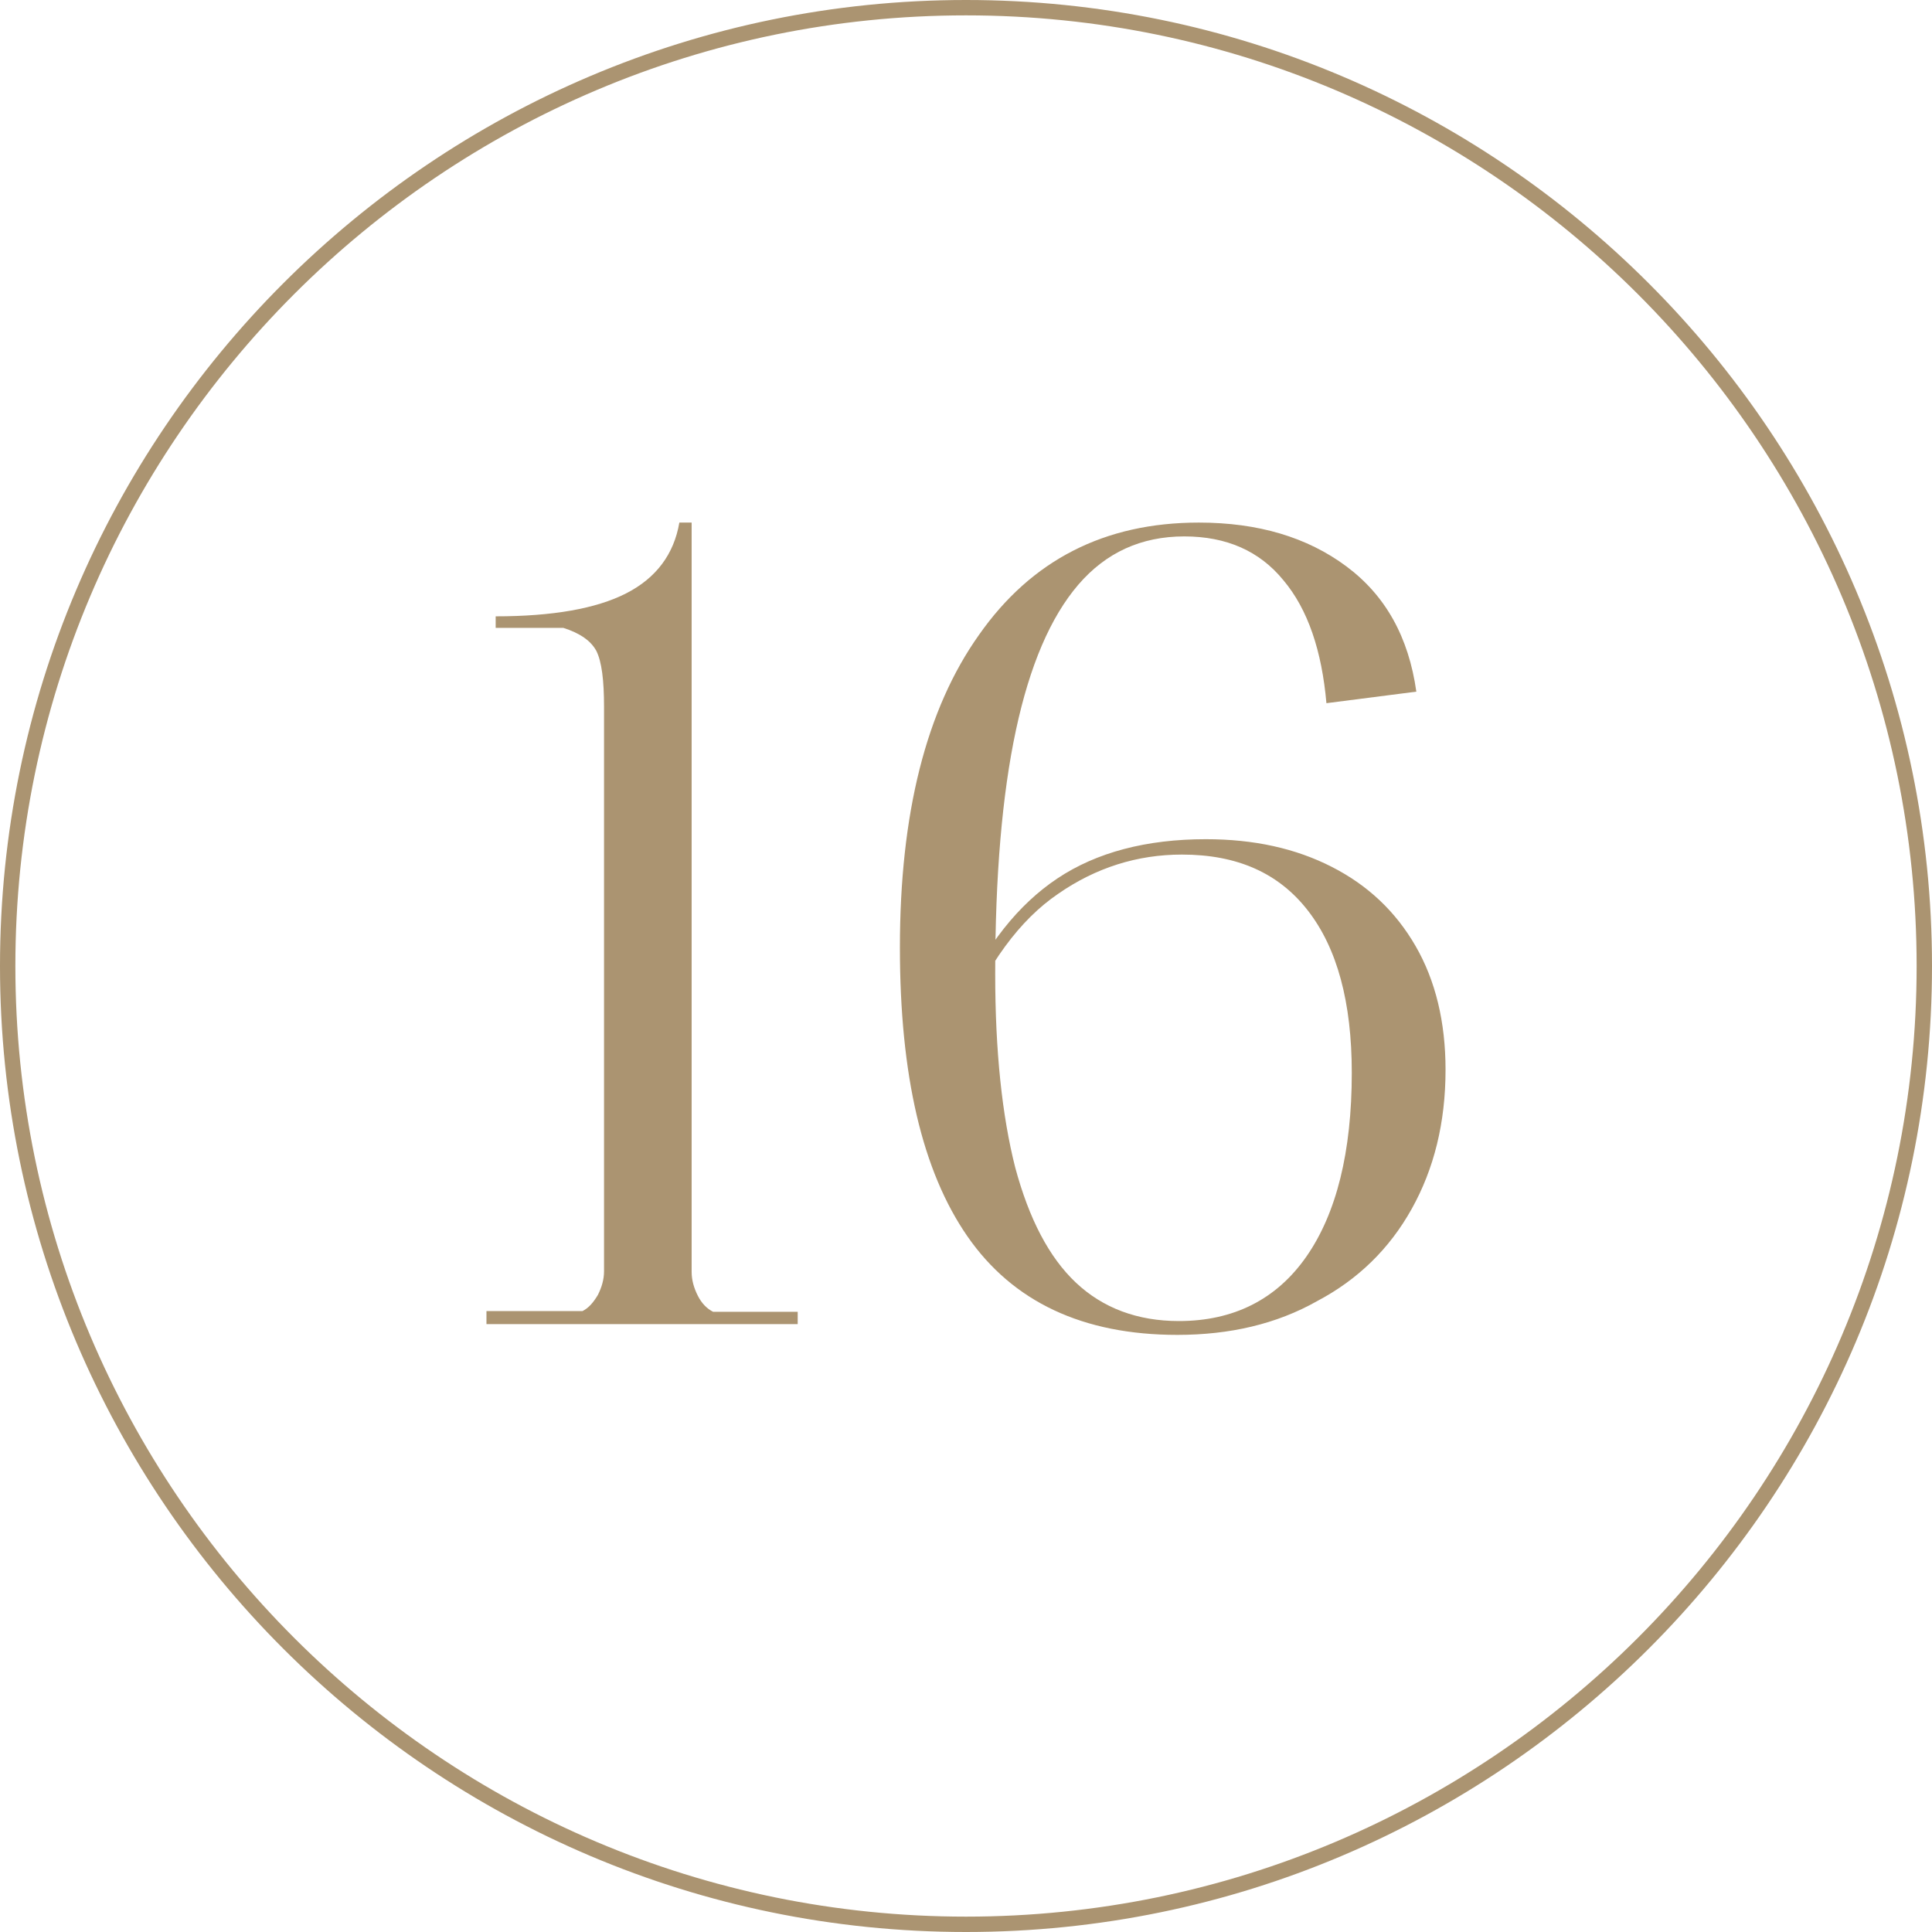<?xml version="1.0" encoding="UTF-8"?> <!-- Generator: Adobe Illustrator 23.0.1, SVG Export Plug-In . SVG Version: 6.00 Build 0) --> <svg xmlns="http://www.w3.org/2000/svg" xmlns:xlink="http://www.w3.org/1999/xlink" id="Слой_1" x="0px" y="0px" viewBox="0 0 251.4 251.4" style="enable-background:new 0 0 251.4 251.4;" xml:space="preserve"> <style type="text/css"> .st0{fill:#AB9471;} </style> <g> <path class="st0" d="M63.3,172.2v-1.6h12.5c0.8-0.4,1.4-1.1,2-2.1c0.5-1,0.8-2,0.8-3.1V92c0-3.5-0.3-5.9-1-7.3 c-0.7-1.3-2.1-2.3-4.3-3h-8.8v-1.5c7.4,0,13.1-1,17-3c3.9-2,6.2-5.1,6.9-9.2h1.6v97.5c0,1.1,0.3,2.1,0.8,3.1c0.5,1,1.2,1.7,2,2.1 h11v1.6H63.3z"></path> <path class="st0" d="M153.2,173.7c-12.3,0-21.4-4.3-27.3-12.8c-5.9-8.5-8.8-21-8.8-37.6c0-17.4,3.4-31,10.3-40.7 C134.2,72.9,143.7,68,156,68c7.7,0,14.1,1.9,19.2,5.7c5.1,3.8,8.1,9.2,9.1,16.3l-11.7,1.5c-0.6-6.8-2.4-12.2-5.6-16 c-3.1-3.8-7.4-5.7-12.9-5.7c-5.6,0-10.2,2.1-13.8,6.3c-3.6,4.2-6.3,10.5-8.1,18.9c-1.8,8.4-2.7,19-2.7,31.7 c0,10.1,0.9,18.5,2.6,25.2c1.8,6.7,4.4,11.7,7.9,15c3.5,3.3,8,5,13.4,5c7.1,0,12.7-2.8,16.6-8.4c3.9-5.6,5.9-13.6,5.9-23.9 c0-9.2-1.9-16.2-5.7-21.1c-3.8-4.9-9.2-7.3-16.4-7.3c-5.8,0-11.2,1.7-16.1,5.1c-5,3.4-9.2,9.1-12.6,17.2v-3.4 c3.2-7.1,7.4-12.4,12.5-15.8s11.6-5.1,19.3-5.1c6.3,0,11.7,1.2,16.4,3.6c4.7,2.4,8.3,5.8,10.9,10.3c2.6,4.5,3.9,9.9,3.9,16.1 c0,6.9-1.5,12.9-4.4,18.1c-2.9,5.2-7,9.2-12.3,12C166.1,172.3,160,173.7,153.2,173.7z"></path> </g> <path class="st0" d="M125.7,251.4C56.4,251.4,0,195,0,125.7S56.4,0,125.7,0s125.7,56.4,125.7,125.7S195,251.4,125.7,251.4z M125.7,2 C57.5,2,2,57.5,2,125.7c0,68.2,55.5,123.7,123.7,123.7s123.7-55.5,123.7-123.7C249.4,57.5,193.9,2,125.7,2z"></path> </svg> 